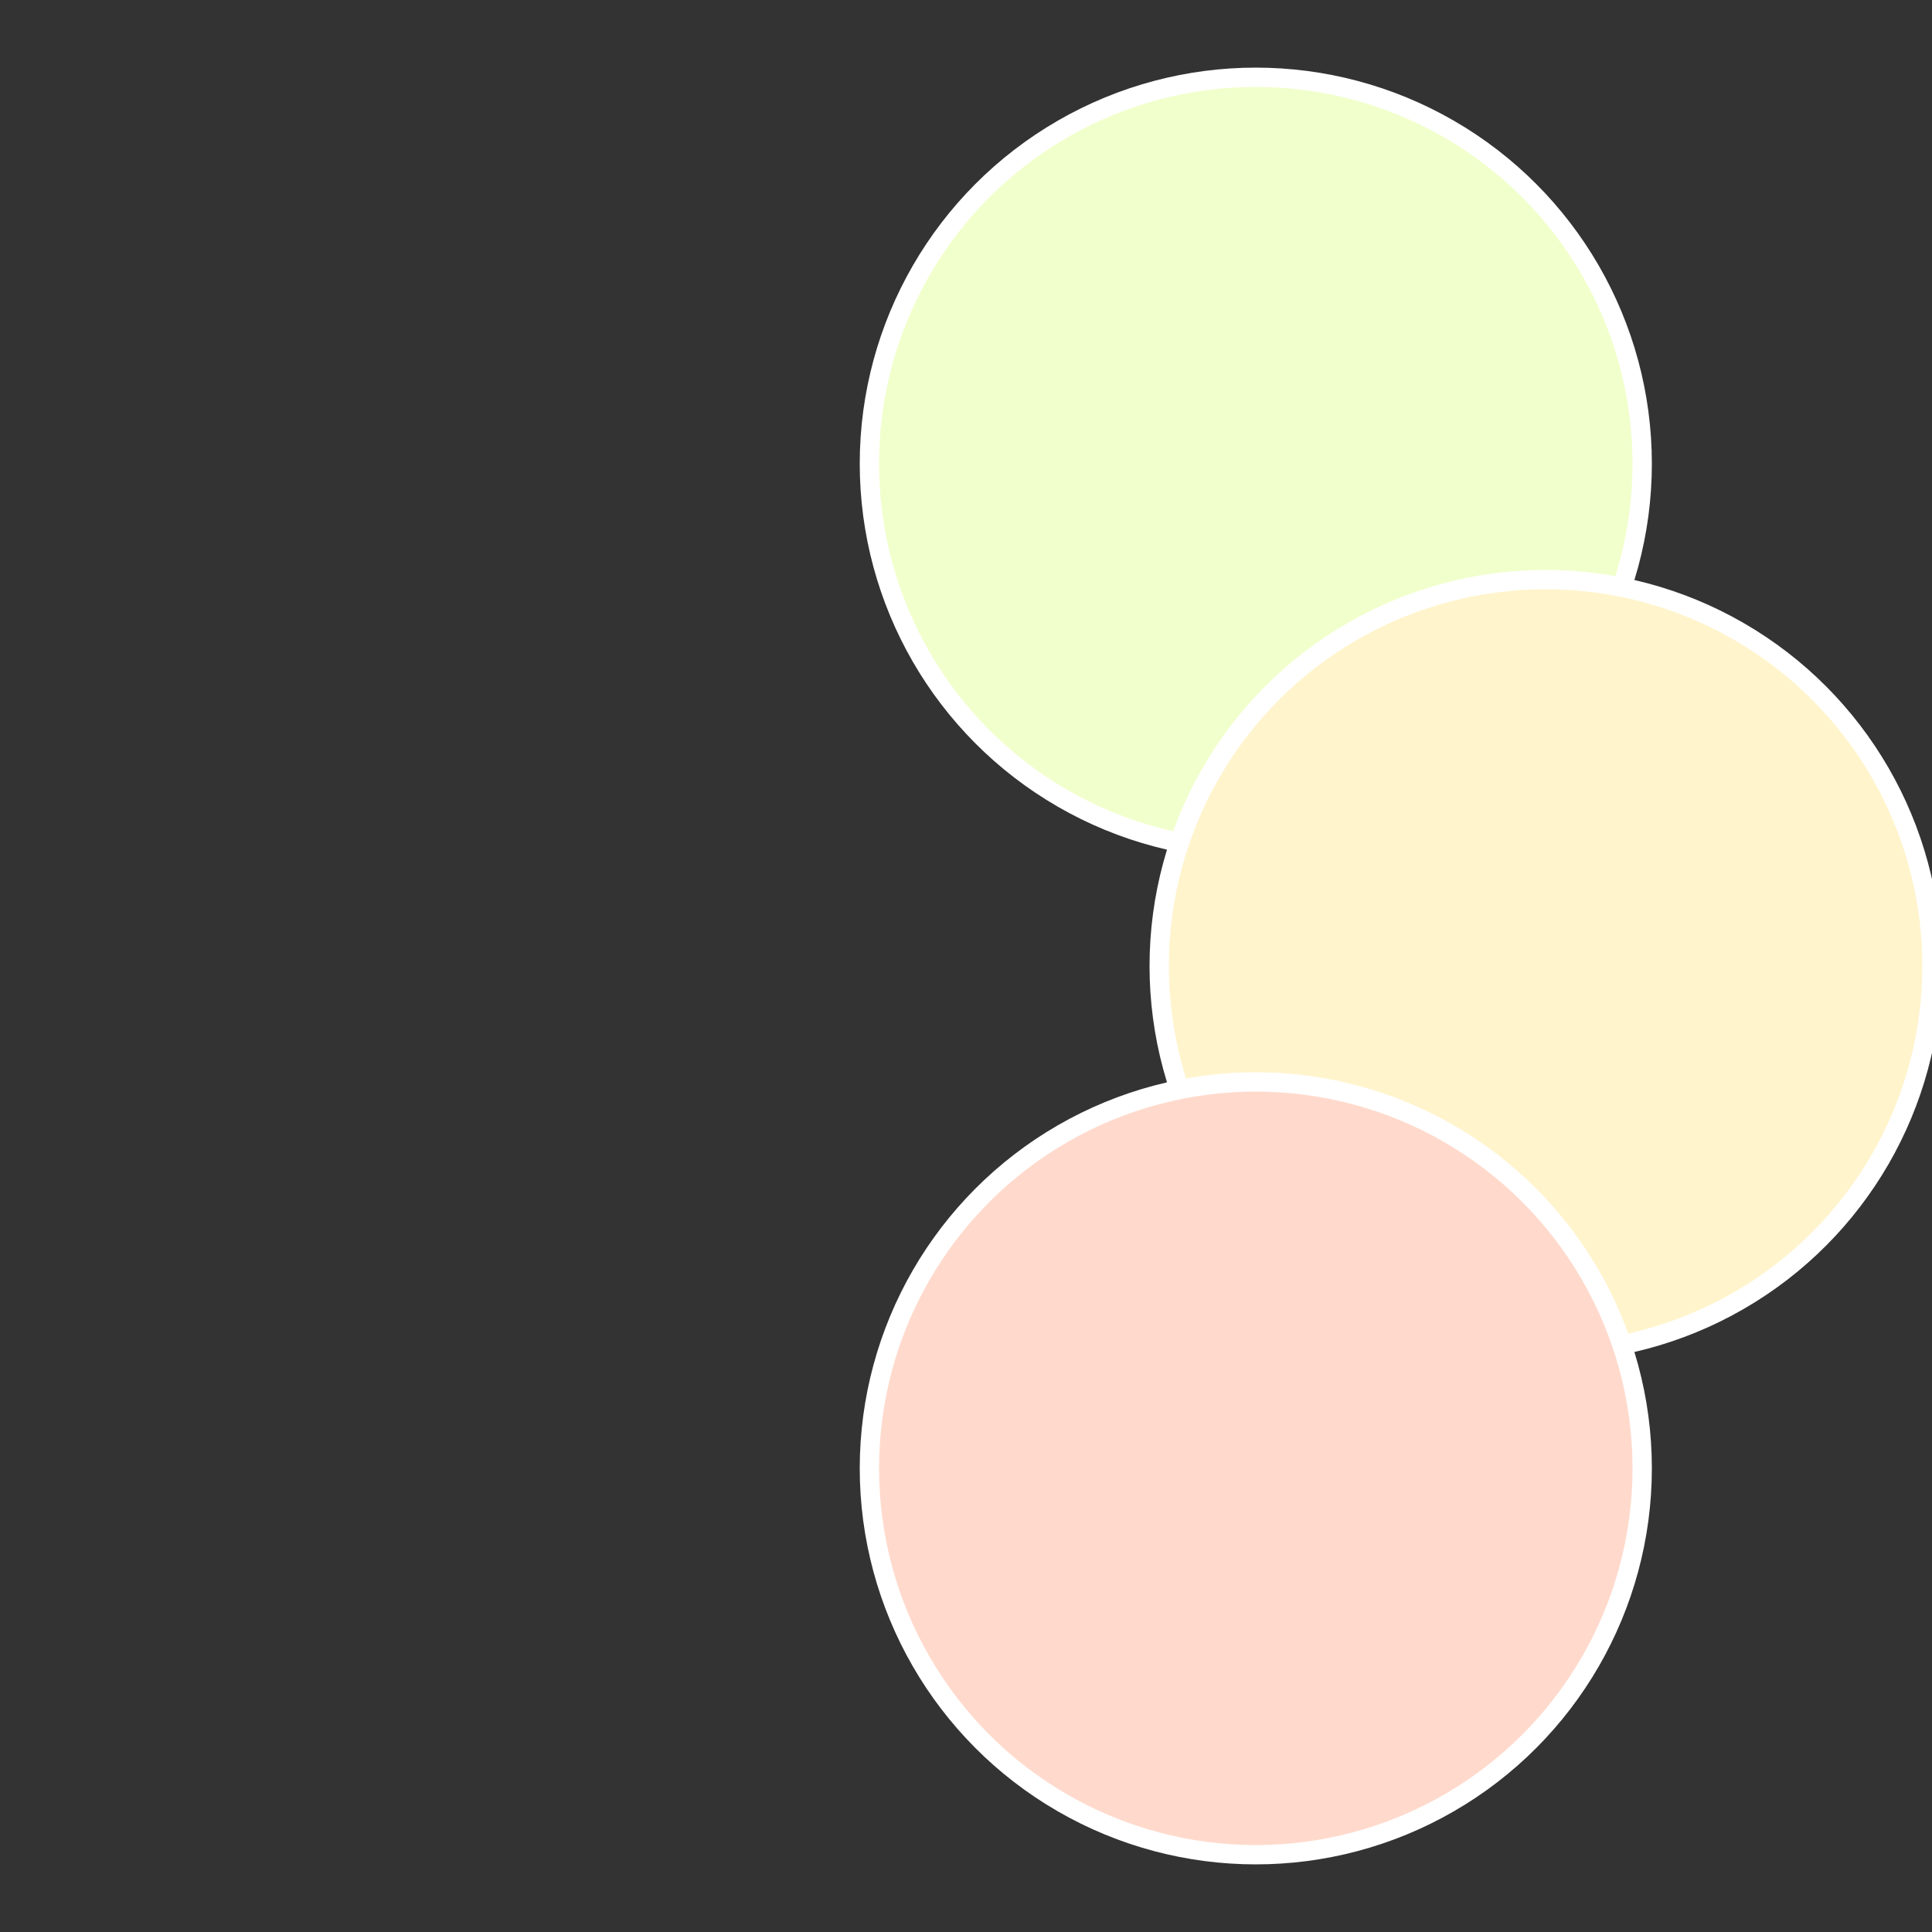 <?xml version="1.0" standalone="no"?>
<svg width="500" height="500" viewBox="-1 -1 2 2" xmlns="http://www.w3.org/2000/svg">
 
                <rect x="-1" y="-1" width="2" height="2" fill="#333333" stroke="none"/>
 
                <circle cx="0.3" cy="-0.52" r="0.4" fill="#f1ffcc" stroke="#fff" stroke-width="1%" />
             
                <circle cx="0.6" cy="0" r="0.4" fill="#fff4cc" stroke="#fff" stroke-width="1%" />
             
                <circle cx="0.3" cy="0.52" r="0.4" fill="#ffdacc" stroke="#fff" stroke-width="1%" />
            </svg>
